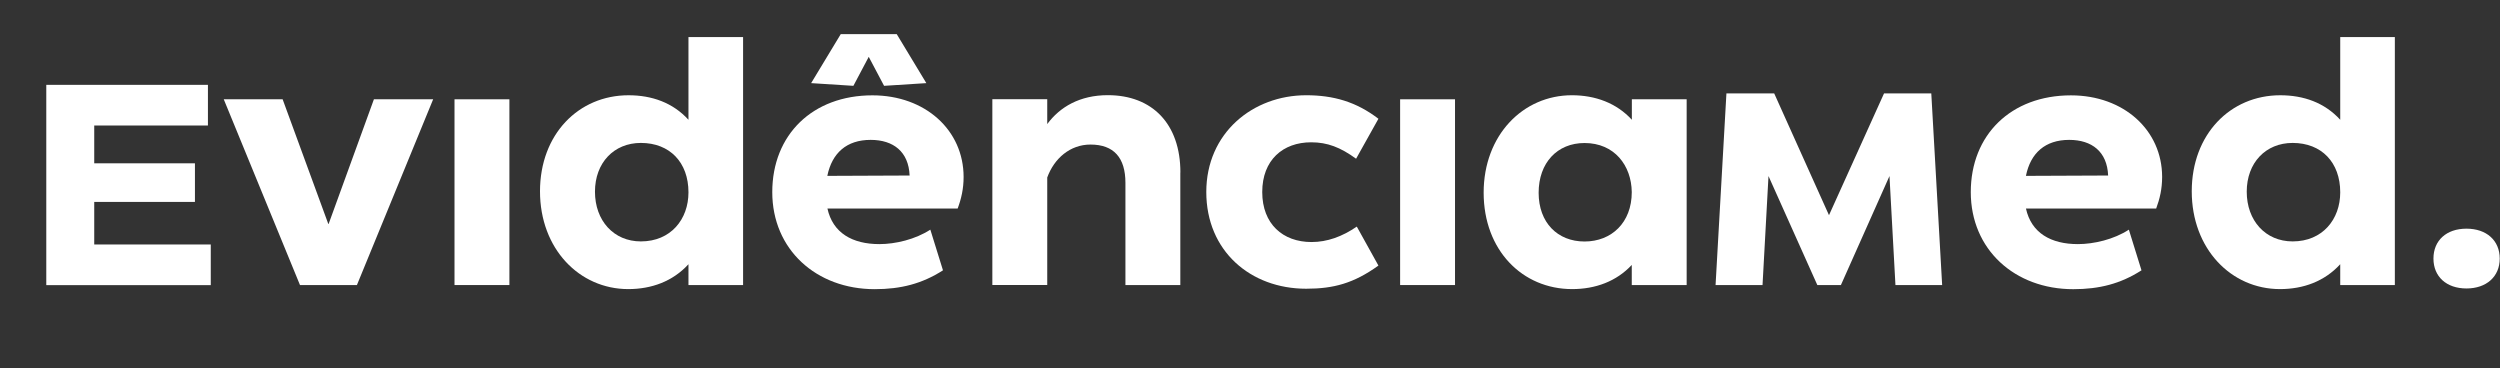 <svg xmlns="http://www.w3.org/2000/svg" width="163" height="24" viewBox="0 0 163 24" fill="none"><rect x="0" y="0" width="163" height="24" fill="#333333" stroke="none"/><path d="M6.144 15.94H13.742V18.591H3.018V5.532H13.557V8.183H6.144V10.648H12.71V13.165H6.144V15.945V15.94Z" fill="white"></path><path d="M19.559 18.585L14.589 6.474H18.428L21.404 14.599H21.427L24.379 6.474H28.242L23.271 18.585H19.559Z" fill="white"></path><path d="M29.634 18.585V6.474H33.213V18.585H29.634Z" fill="white"></path><path d="M35.208 12.474C35.208 8.751 37.725 6.211 40.979 6.211C42.499 6.211 43.867 6.691 44.888 7.809V2.417H48.449V18.585H44.888V17.227C43.867 18.345 42.481 18.849 40.962 18.849C37.772 18.849 35.208 16.22 35.208 12.474ZM44.888 12.539C44.888 10.589 43.67 9.319 41.785 9.319C40.028 9.319 38.792 10.613 38.792 12.498C38.792 14.382 40.01 15.74 41.785 15.74C43.74 15.74 44.888 14.294 44.888 12.544V12.539Z" fill="white"></path><path d="M53.948 13.592C54.296 15.19 55.577 15.916 57.335 15.916C58.379 15.916 59.678 15.611 60.658 14.973L61.482 17.625C60.113 18.503 58.727 18.854 57.033 18.854C53.217 18.854 50.352 16.267 50.352 12.527C50.352 8.786 52.979 6.216 56.882 6.216C60.333 6.216 62.827 8.493 62.827 11.537C62.827 12.304 62.677 12.96 62.439 13.598H53.953L53.948 13.592ZM56.639 3.711L55.641 5.596L52.886 5.42L54.818 2.224H58.466L60.397 5.42L57.642 5.596L56.645 3.711H56.639ZM53.948 11.467L59.307 11.444C59.243 9.887 58.245 9.12 56.766 9.12C55.2 9.12 54.249 9.974 53.942 11.461L53.948 11.467Z" fill="white"></path><path d="M76.957 11.251V18.586H73.378V11.924C73.378 10.279 72.618 9.425 71.099 9.425C69.776 9.425 68.732 10.326 68.28 11.573V18.58H64.701V6.468H68.28V8.09C69.103 6.972 70.408 6.205 72.23 6.205C75.118 6.205 76.962 8.067 76.962 11.245L76.957 11.251Z" fill="white"></path><path d="M78.65 12.521C78.65 8.663 81.689 6.21 85.163 6.21C86.921 6.21 88.417 6.626 89.873 7.744L88.417 10.349C87.396 9.606 86.549 9.278 85.488 9.278C83.644 9.278 82.298 10.437 82.298 12.521C82.298 14.605 83.644 15.781 85.511 15.781C86.532 15.781 87.507 15.43 88.463 14.774L89.873 17.315C88.266 18.474 86.944 18.825 85.163 18.825C81.538 18.825 78.65 16.372 78.65 12.515V12.521Z" fill="white"></path><path d="M91.288 18.585V6.474H94.867V18.585H91.288Z" fill="white"></path><path d="M106.391 6.474H109.97V18.585H106.391V17.274C105.394 18.345 104.025 18.849 102.505 18.849C99.252 18.849 96.734 16.308 96.734 12.562C96.734 8.815 99.298 6.21 102.488 6.21C104.008 6.21 105.394 6.714 106.397 7.809V6.474H106.391ZM106.391 12.521C106.368 10.788 105.26 9.325 103.312 9.325C101.531 9.325 100.319 10.618 100.319 12.568C100.319 14.517 101.554 15.746 103.312 15.746C105.069 15.746 106.391 14.517 106.391 12.527V12.521Z" fill="white"></path><path d="M125.92 6.088L126.628 18.585H123.583L123.194 11.479L120.027 18.585H118.49L115.306 11.479L114.917 18.585H111.855L112.563 6.088H115.677L119.25 14.031L122.84 6.088H125.92Z" fill="white"></path><path d="M132.091 13.592C132.439 15.191 133.721 15.916 135.478 15.916C136.522 15.916 137.822 15.612 138.802 14.974L139.625 17.626C138.257 18.504 136.87 18.855 135.177 18.855C131.355 18.855 128.495 16.267 128.495 12.527C128.495 8.787 131.123 6.217 135.026 6.217C138.477 6.217 140.971 8.494 140.971 11.538C140.971 12.305 140.82 12.96 140.582 13.598H132.097L132.091 13.592ZM132.091 11.467L137.45 11.444C137.387 9.887 136.389 9.12 134.91 9.12C133.35 9.12 132.393 9.975 132.091 11.462V11.467Z" fill="white"></path><path d="M142.902 12.474C142.902 8.751 145.42 6.211 148.673 6.211C150.193 6.211 151.562 6.691 152.583 7.809V2.417H156.144V18.585H152.583V17.227C151.562 18.345 150.176 18.849 148.656 18.849C145.466 18.849 142.902 16.22 142.902 12.474ZM152.583 12.539C152.583 10.589 151.365 9.319 149.48 9.319C147.722 9.319 146.487 10.613 146.487 12.498C146.487 14.382 147.705 15.74 149.48 15.74C151.434 15.74 152.583 14.294 152.583 12.544V12.539Z" fill="white"></path><path d="M158.661 16.858C158.661 15.676 159.508 14.909 160.813 14.909C162.118 14.909 162.982 15.676 162.982 16.858C162.982 18.041 162.112 18.808 160.813 18.808C159.514 18.808 158.661 18.041 158.661 16.858Z" fill="white"></path></svg>